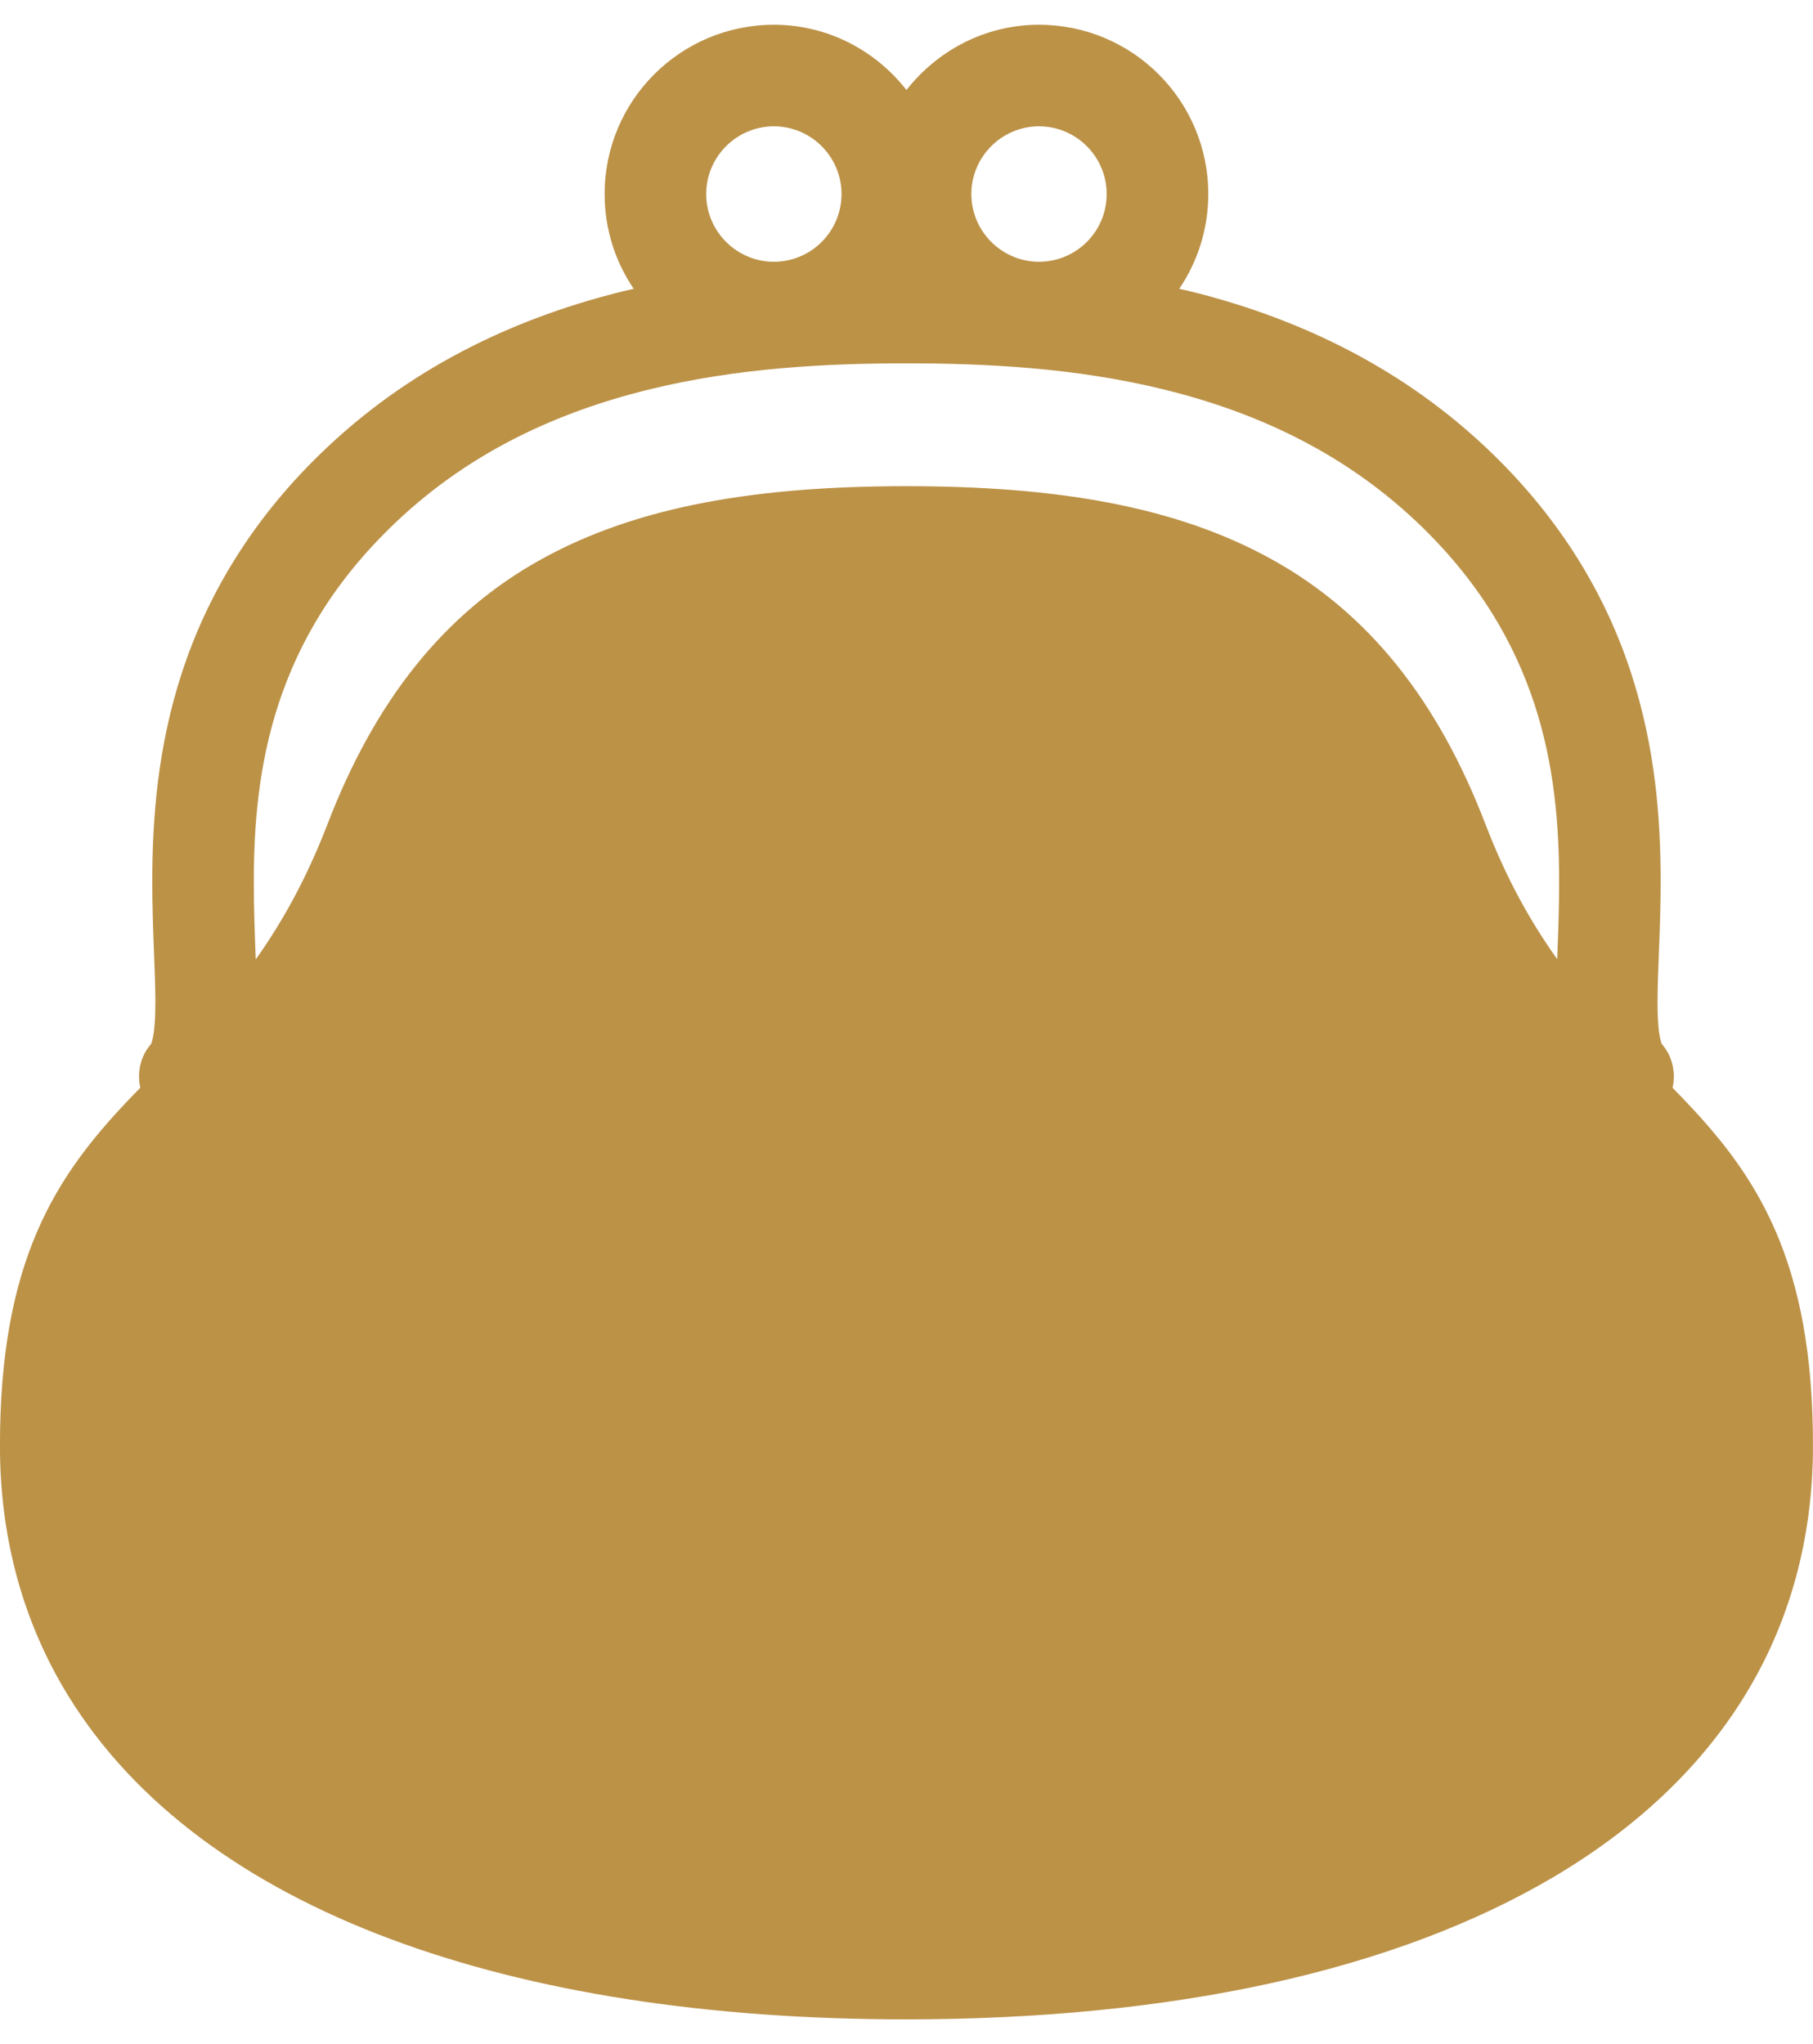 <svg width="55" height="62" viewBox="0 0 55 62" fill="none" xmlns="http://www.w3.org/2000/svg">
<path d="M53.878 37.37C53.345 36.127 52.649 35.124 51.895 34.242C51.521 33.803 51.133 33.396 50.74 32.994C50.841 32.529 50.74 32.03 50.402 31.653L50.409 31.65C50.4 31.635 50.356 31.511 50.328 31.292C50.3 31.074 50.284 30.767 50.284 30.402C50.282 29.482 50.378 28.201 50.378 26.728C50.378 24.867 50.225 22.677 49.473 20.388C48.725 18.098 47.367 15.724 45.064 13.56C42.337 10.994 39.151 9.583 36.068 8.826C35.968 8.802 35.87 8.784 35.774 8.76C36.33 7.94 36.655 6.95 36.655 5.883C36.654 3.051 34.358 0.751 31.52 0.751C29.883 0.751 28.439 1.534 27.499 2.73C26.561 1.534 25.116 0.751 23.476 0.751C20.64 0.753 18.343 3.048 18.342 5.884C18.342 6.951 18.668 7.94 19.224 8.76C19.126 8.784 19.03 8.803 18.931 8.827C15.847 9.584 12.657 10.994 9.934 13.56C7.63 15.724 6.273 18.1 5.523 20.388C4.774 22.677 4.62 24.867 4.62 26.728C4.62 28.201 4.714 29.479 4.714 30.398C4.714 30.878 4.685 31.255 4.639 31.465C4.62 31.571 4.596 31.631 4.589 31.646L4.587 31.65L4.593 31.654C4.256 32.03 4.155 32.525 4.256 32.994C4.127 33.123 4 33.256 3.872 33.389C2.831 34.488 1.831 35.71 1.12 37.37C0.407 39.031 -0.003 41.09 -0.001 43.85C-0.003 46.682 0.719 49.241 2.072 51.438C4.103 54.736 7.502 57.187 11.841 58.81C16.187 60.435 21.5 61.249 27.499 61.249C35.497 61.245 42.278 59.807 47.165 56.91C49.606 55.461 51.574 53.635 52.926 51.438C54.279 49.241 55.001 46.682 54.999 43.85C55.001 41.09 54.591 39.031 53.878 37.37ZM31.52 3.831C32.654 3.834 33.571 4.754 33.573 5.884C33.571 7.021 32.656 7.937 31.52 7.94C30.388 7.937 29.469 7.017 29.467 5.884C29.469 4.754 30.388 3.834 31.52 3.831ZM23.476 3.831C24.61 3.834 25.527 4.754 25.529 5.884C25.527 7.021 24.611 7.937 23.476 7.94C22.344 7.937 21.425 7.017 21.423 5.884C21.425 4.754 22.344 3.834 23.476 3.831ZM47.239 29.091C46.464 28.005 45.723 26.713 45.068 25.011C43.624 21.244 41.514 18.586 38.58 16.965C35.65 15.34 32.013 14.746 27.499 14.746C22.985 14.746 19.35 15.34 16.418 16.965C13.484 18.586 11.374 21.244 9.93 25.011C9.273 26.709 8.534 28.009 7.759 29.098C7.73 28.349 7.698 27.57 7.7 26.728C7.7 25.04 7.844 23.198 8.451 21.348C9.062 19.496 10.118 17.624 12.046 15.805C14.302 13.678 16.953 12.488 19.669 11.818C22.381 11.149 25.138 11.02 27.499 11.02C29.863 11.02 32.617 11.149 35.329 11.818C38.045 12.488 40.694 13.678 42.953 15.805C44.88 17.624 45.934 19.496 46.547 21.348C47.155 23.198 47.298 25.038 47.298 26.728C47.3 27.566 47.269 28.345 47.239 29.091Z" fill="#BC9247"/>
</svg>
